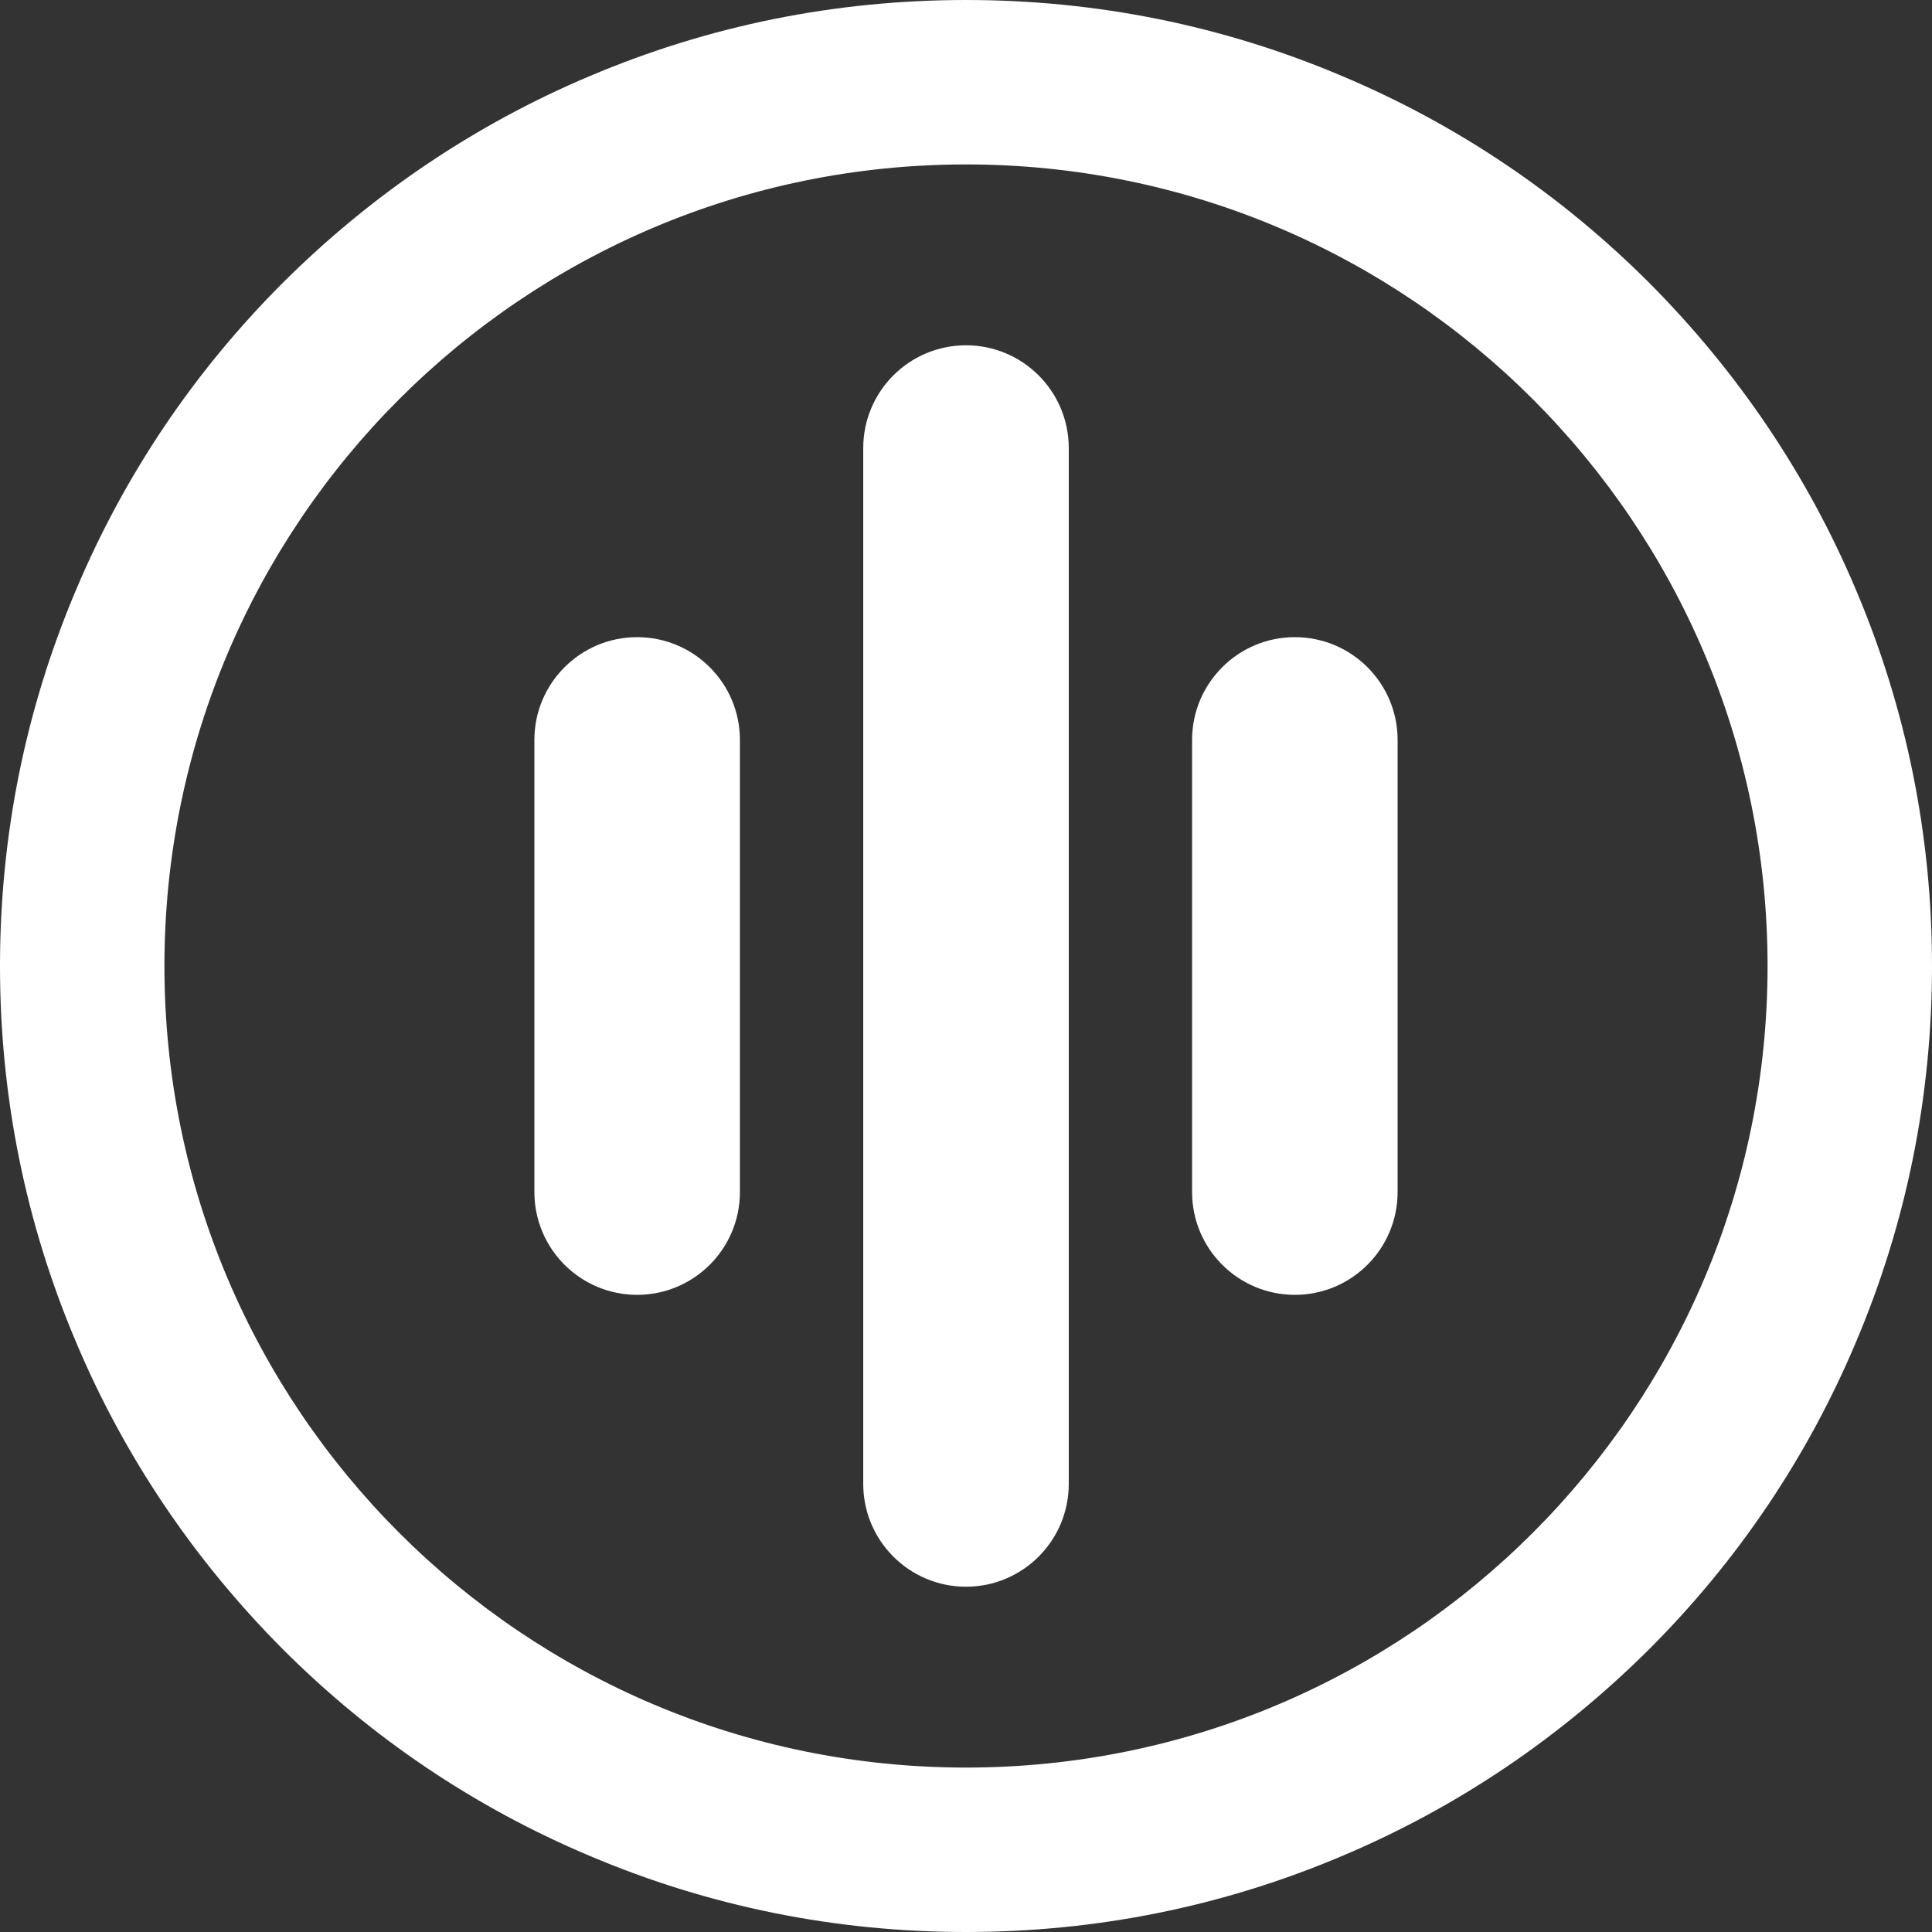 <svg width="100" height="100" viewBox="0 0 100 100" fill="none" xmlns="http://www.w3.org/2000/svg">
<rect x="0" y="0" width="100" height="100" fill="#333333" stroke="none"/>
<path d="M50 82.128C47.064 82.128 44.681 79.745 44.681 76.808V23.192C44.681 20.255 47.064 17.872 50 17.872C52.936 17.872 55.319 20.255 55.319 23.192V76.808C55.319 79.745 52.936 82.128 50 82.128Z" fill="white"/>
<path d="M32.979 67.021C30.043 67.021 27.66 64.638 27.66 61.702V38.298C27.66 35.362 30.043 32.979 32.979 32.979C35.915 32.979 38.298 35.362 38.298 38.298V61.702C38.298 64.638 35.915 67.021 32.979 67.021Z" fill="white"/>
<path d="M67.021 67.021C64.085 67.021 61.702 64.638 61.702 61.702V38.298C61.702 35.362 64.085 32.979 67.021 32.979C69.957 32.979 72.34 35.362 72.34 38.298V61.702C72.34 64.638 69.957 67.021 67.021 67.021Z" fill="white"/>
<path d="M50 8.511C72.915 8.511 91.489 27.085 91.489 50C91.489 72.915 72.915 91.489 50 91.489C27.085 91.489 8.511 72.915 8.511 50C8.511 27.085 27.085 8.511 50 8.511ZM50 0C43.255 0 36.702 1.319 30.532 3.936C24.575 6.447 19.234 10.064 14.638 14.638C10.043 19.234 6.447 24.575 3.936 30.532C1.319 36.702 0 43.255 0 50C0 56.745 1.319 63.298 3.936 69.468C6.447 75.425 10.064 80.766 14.638 85.362C19.234 89.957 24.575 93.553 30.532 96.064C36.702 98.681 43.255 100 50 100C56.745 100 63.298 98.681 69.468 96.064C75.425 93.553 80.766 89.936 85.362 85.362C89.957 80.766 93.553 75.425 96.064 69.468C98.681 63.298 100 56.745 100 50C100 43.255 98.681 36.702 96.064 30.532C93.553 24.575 89.936 19.234 85.362 14.638C80.766 10.043 75.425 6.447 69.468 3.936C63.298 1.319 56.745 0 50 0Z" fill="white"/>
</svg>
